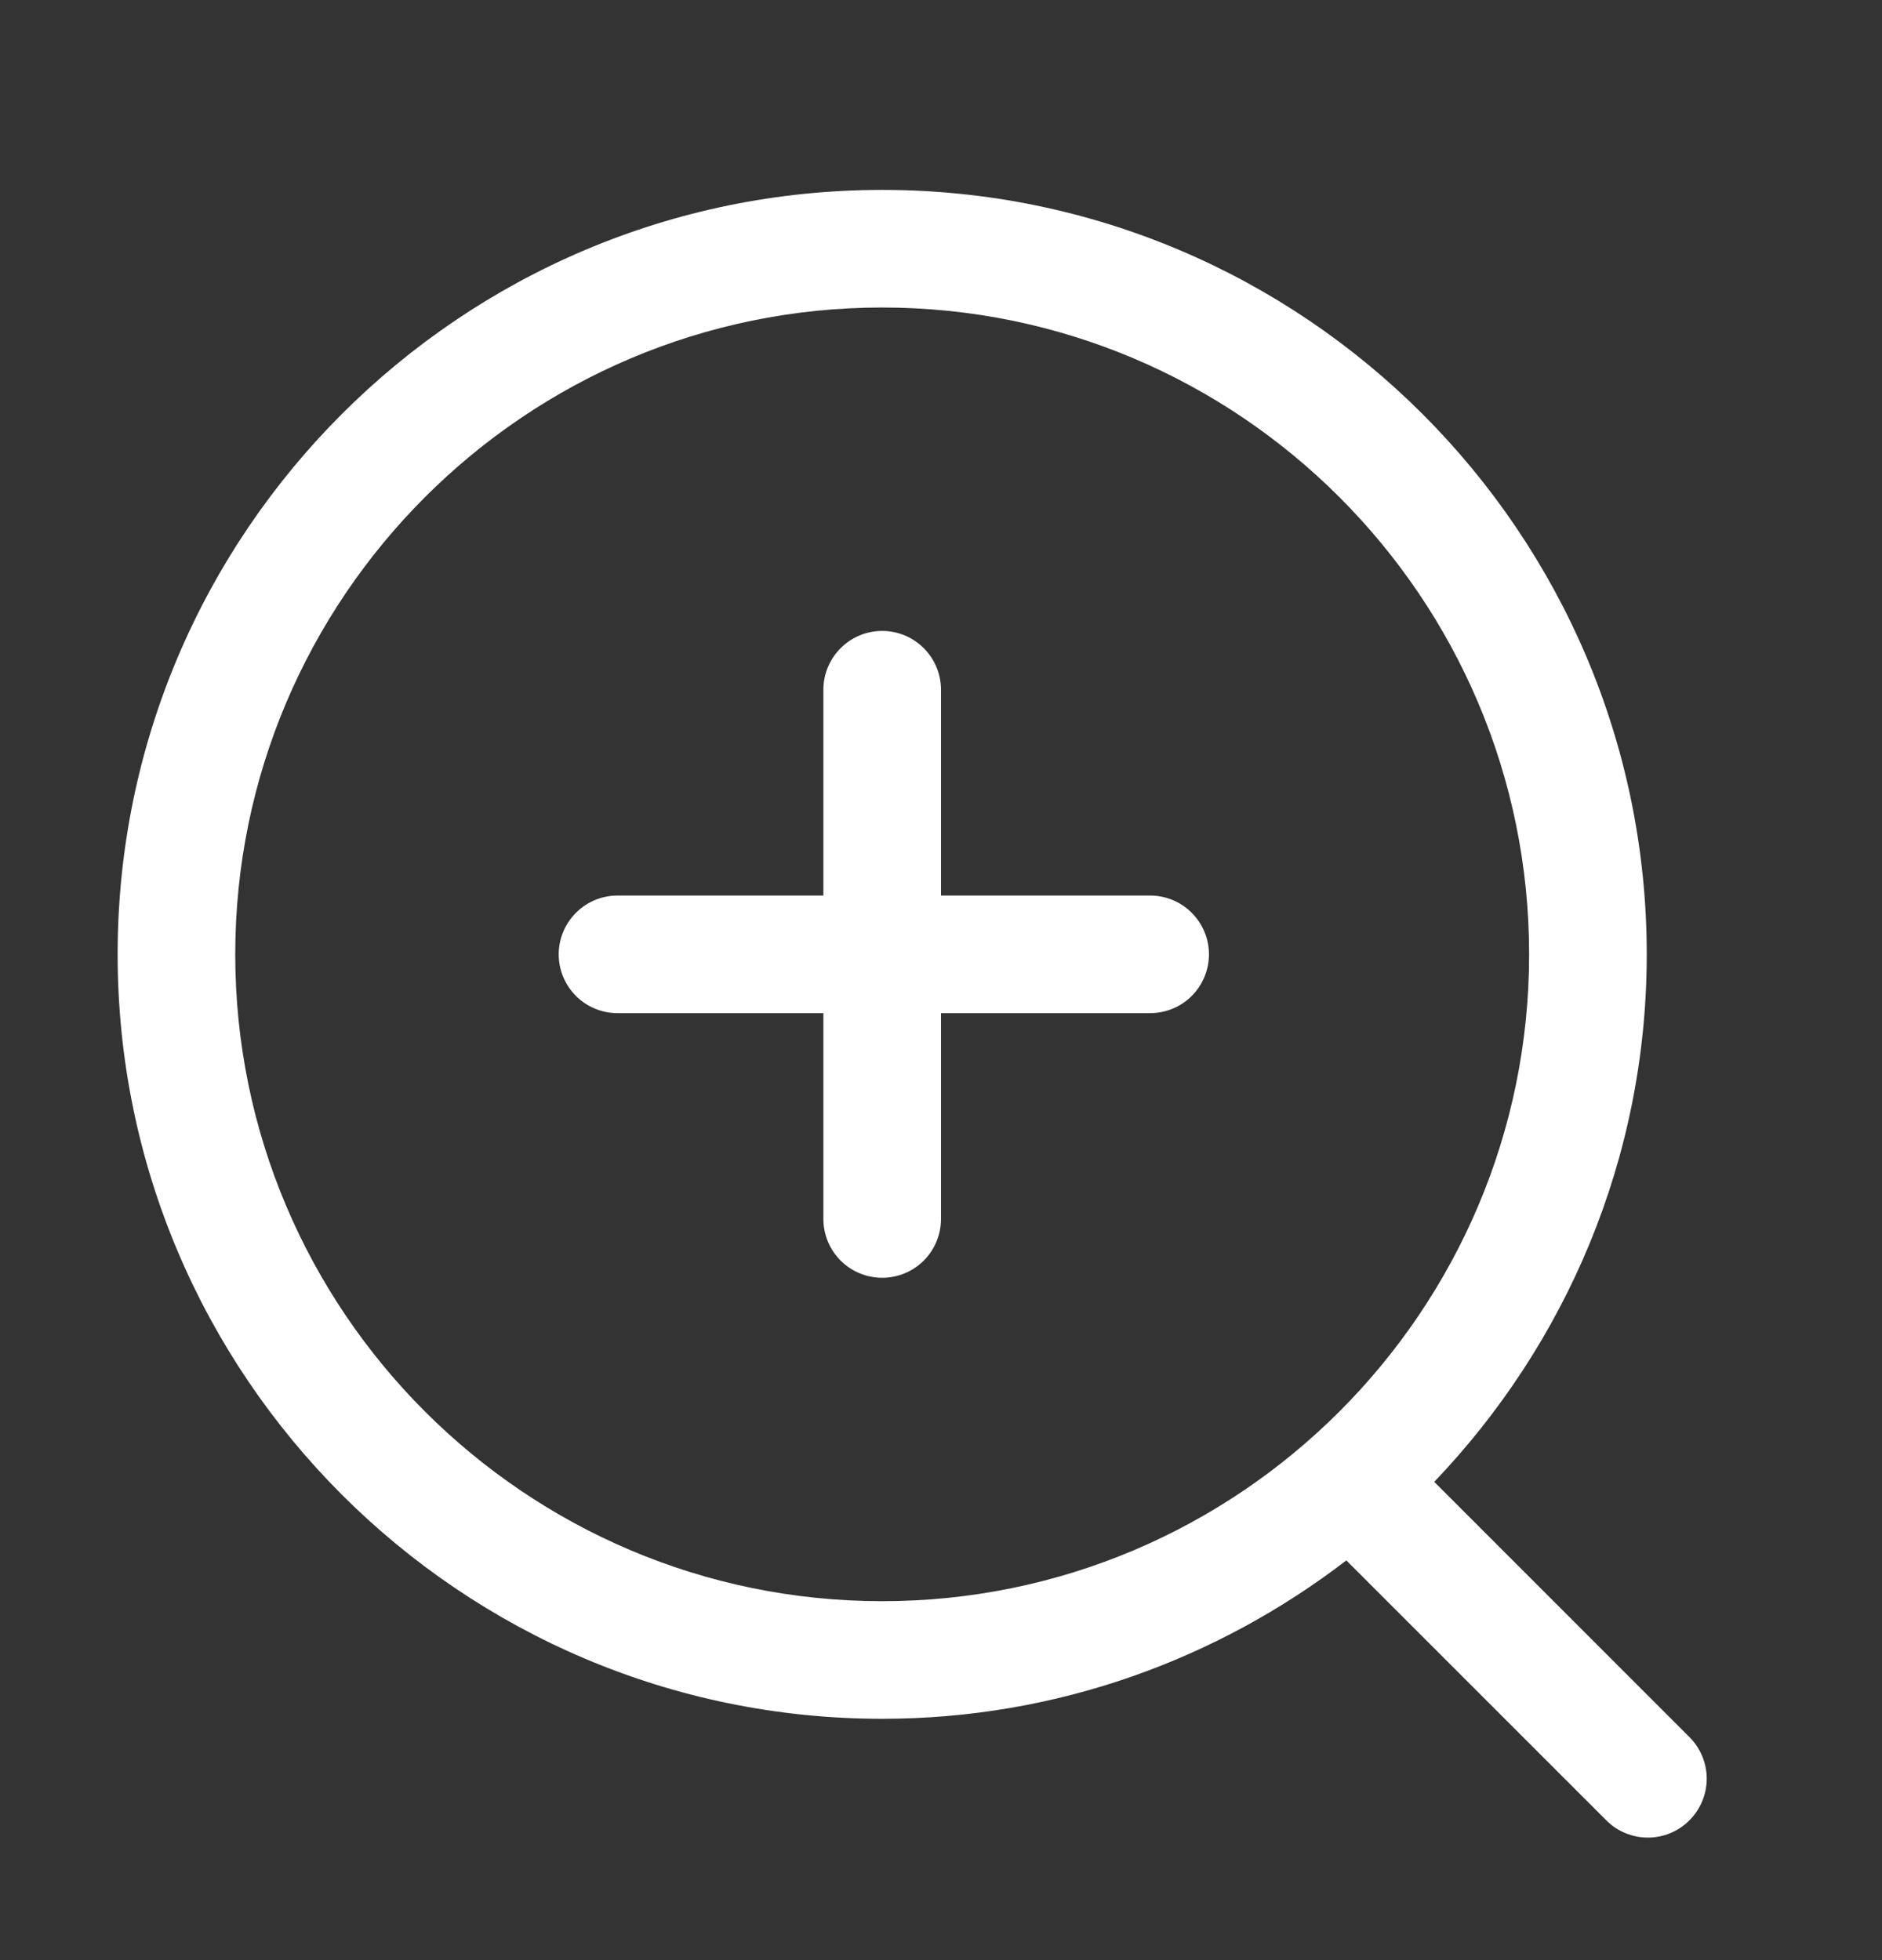 <svg width="24" height="25" viewBox="0 0 24 25" fill="none" xmlns="http://www.w3.org/2000/svg">
<rect x="0" y="0" width="24" height="25" fill="#333333" stroke="none"/>
<path d="M21.545 22.156L18.29 18.9C19.964 17.148 21 14.781 21 12.172C21 6.796 16.626 2.422 11.25 2.422C5.874 2.422 1.5 6.796 1.5 12.172C1.5 17.548 5.874 21.922 11.25 21.922C13.477 21.922 15.526 21.163 17.169 19.902L20.484 23.217C20.553 23.287 20.636 23.342 20.727 23.38C20.818 23.418 20.916 23.437 21.014 23.437C21.113 23.437 21.21 23.418 21.301 23.38C21.392 23.342 21.475 23.287 21.544 23.217C21.685 23.076 21.764 22.886 21.765 22.687C21.765 22.488 21.686 22.297 21.545 22.156ZM3 12.172C3 7.623 6.701 3.922 11.25 3.922C15.799 3.922 19.5 7.623 19.5 12.172C19.5 16.721 15.799 20.422 11.25 20.422C6.701 20.422 3 16.721 3 12.172Z" fill="white"/>
<path d="M14.667 11.422H12V8.797C12 8.598 11.921 8.408 11.78 8.267C11.64 8.126 11.449 8.047 11.25 8.047C11.051 8.047 10.86 8.126 10.72 8.267C10.579 8.408 10.5 8.598 10.5 8.797V11.422H7.875C7.676 11.422 7.485 11.501 7.345 11.642C7.204 11.783 7.125 11.973 7.125 12.172C7.125 12.371 7.204 12.562 7.345 12.703C7.485 12.843 7.676 12.922 7.875 12.922H10.5V15.547C10.5 15.746 10.579 15.937 10.72 16.078C10.86 16.218 11.051 16.297 11.25 16.297C11.449 16.297 11.64 16.218 11.78 16.078C11.921 15.937 12 15.746 12 15.547V12.922H14.667C14.866 12.922 15.057 12.843 15.197 12.703C15.338 12.562 15.417 12.371 15.417 12.172C15.417 11.973 15.338 11.783 15.197 11.642C15.057 11.501 14.866 11.422 14.667 11.422Z" fill="white"/>
</svg>
